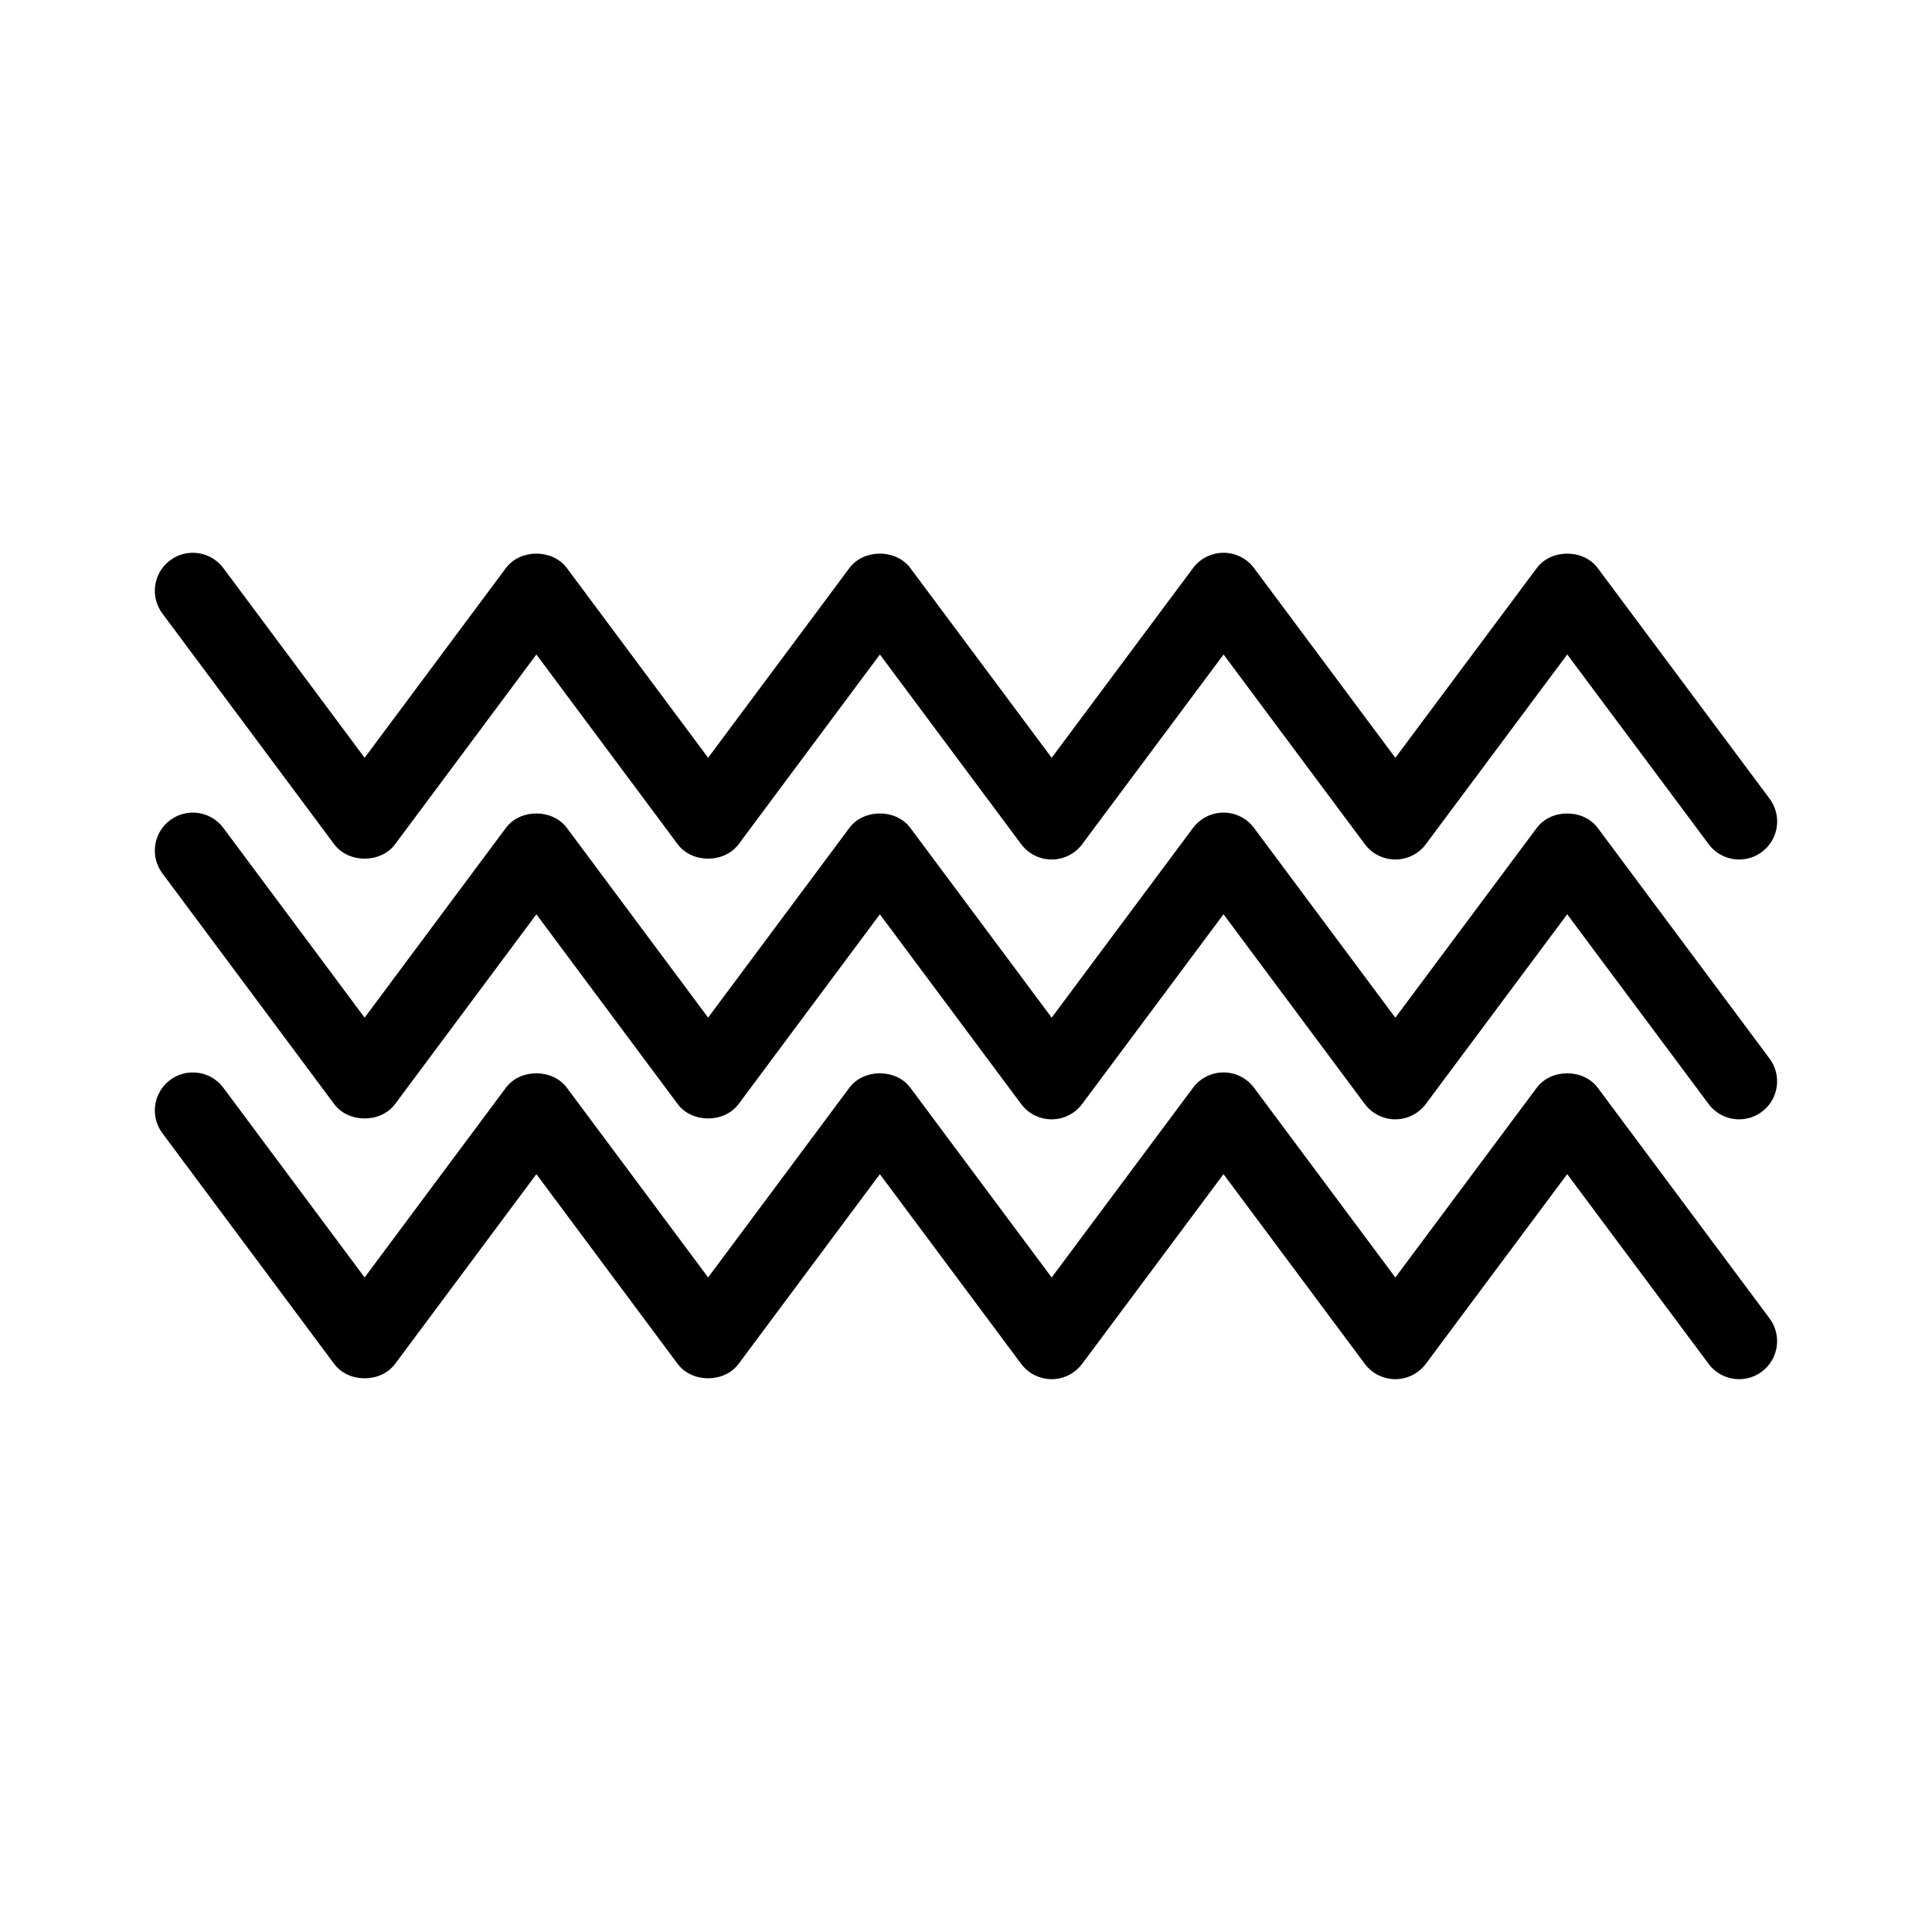 <?xml version="1.0" encoding="UTF-8"?>
<!-- Uploaded to: ICON Repo, www.svgrepo.com, Generator: ICON Repo Mixer Tools -->
<svg fill="#000000" width="800px" height="800px" version="1.1" viewBox="144 144 512 512" xmlns="http://www.w3.org/2000/svg">
 <g>
  <path d="m232.55 367.72c3.805 5.109 12.359 5.109 16.164 0l37.434-50.273 37.434 50.273c3.805 5.109 12.359 5.109 16.164 0l37.434-50.273 37.449 50.273c1.898 2.551 4.898 4.055 8.082 4.055 3.184 0 6.184-1.5 8.082-4.055l37.465-50.273 37.441 50.273c1.906 2.551 4.902 4.055 8.082 4.055s6.184-1.5 8.082-4.055l37.477-50.285 37.477 50.285c1.98 2.656 5.012 4.055 8.086 4.055 2.09 0 4.203-0.648 6.012-1.996 4.465-3.324 5.379-9.637 2.055-14.102l-45.559-61.129c-3.797-5.106-12.359-5.106-16.156 0l-37.473 50.281-37.449-50.281c-1.906-2.551-4.902-4.055-8.082-4.055s-6.184 1.5-8.082 4.055l-37.465 50.273-37.449-50.273c-3.805-5.109-12.363-5.106-16.164 0l-37.43 50.27-37.434-50.27c-3.805-5.109-12.359-5.109-16.164 0l-37.434 50.273-37.438-50.273c-3.324-4.469-9.645-5.379-14.098-2.066-4.465 3.324-5.387 9.637-2.066 14.098z"/>
  <path d="m567.41 363.41c-3.797-5.106-12.359-5.106-16.156 0l-37.473 50.289-37.449-50.285c-1.906-2.555-4.902-4.062-8.082-4.062-3.18 0-6.184 1.5-8.082 4.055l-37.465 50.281-37.449-50.281c-3.805-5.113-12.363-5.106-16.164 0l-37.43 50.273-37.434-50.273c-3.805-5.109-12.363-5.109-16.164 0l-37.434 50.281-37.438-50.281c-3.324-4.469-9.645-5.387-14.098-2.066-4.465 3.324-5.387 9.637-2.066 14.098l45.52 61.133c3.805 5.109 12.363 5.109 16.164 0l37.434-50.273 37.434 50.273c3.805 5.109 12.363 5.109 16.164 0l37.43-50.273 37.441 50.273c1.906 2.555 4.902 4.062 8.082 4.062 3.18 0 6.184-1.508 8.082-4.062l37.465-50.281 37.441 50.281c1.906 2.555 4.902 4.062 8.082 4.062 3.18 0 6.184-1.508 8.082-4.055l37.477-50.289 37.477 50.289c1.98 2.648 5.012 4.055 8.086 4.055 2.09 0 4.203-0.648 6.012-1.996 4.465-3.324 5.379-9.637 2.055-14.102z"/>
  <path d="m567.41 432.26c-3.797-5.098-12.359-5.098-16.156 0l-37.473 50.285-37.449-50.281c-1.906-2.555-4.902-4.062-8.082-4.062-3.18 0-6.184 1.508-8.082 4.062l-37.465 50.281-37.449-50.281c-3.805-5.109-12.363-5.109-16.164 0l-37.43 50.273-37.434-50.273c-3.805-5.109-12.363-5.109-16.164 0l-37.434 50.273-37.438-50.273c-3.324-4.469-9.645-5.379-14.098-2.066-4.465 3.324-5.387 9.637-2.066 14.102l45.52 61.133c3.805 5.109 12.363 5.109 16.164 0l37.434-50.273 37.434 50.273c3.805 5.109 12.363 5.109 16.164 0l37.43-50.273 37.441 50.273c1.906 2.555 4.902 4.062 8.082 4.062 3.18 0 6.184-1.508 8.082-4.062l37.465-50.273 37.441 50.273c1.906 2.555 4.902 4.062 8.082 4.062 3.18 0 6.184-1.508 8.082-4.055l37.477-50.289 37.477 50.289c1.98 2.648 5.012 4.055 8.086 4.055 2.09 0 4.203-0.648 6.012-1.996 4.465-3.324 5.379-9.637 2.055-14.102z"/>
 </g>
</svg>